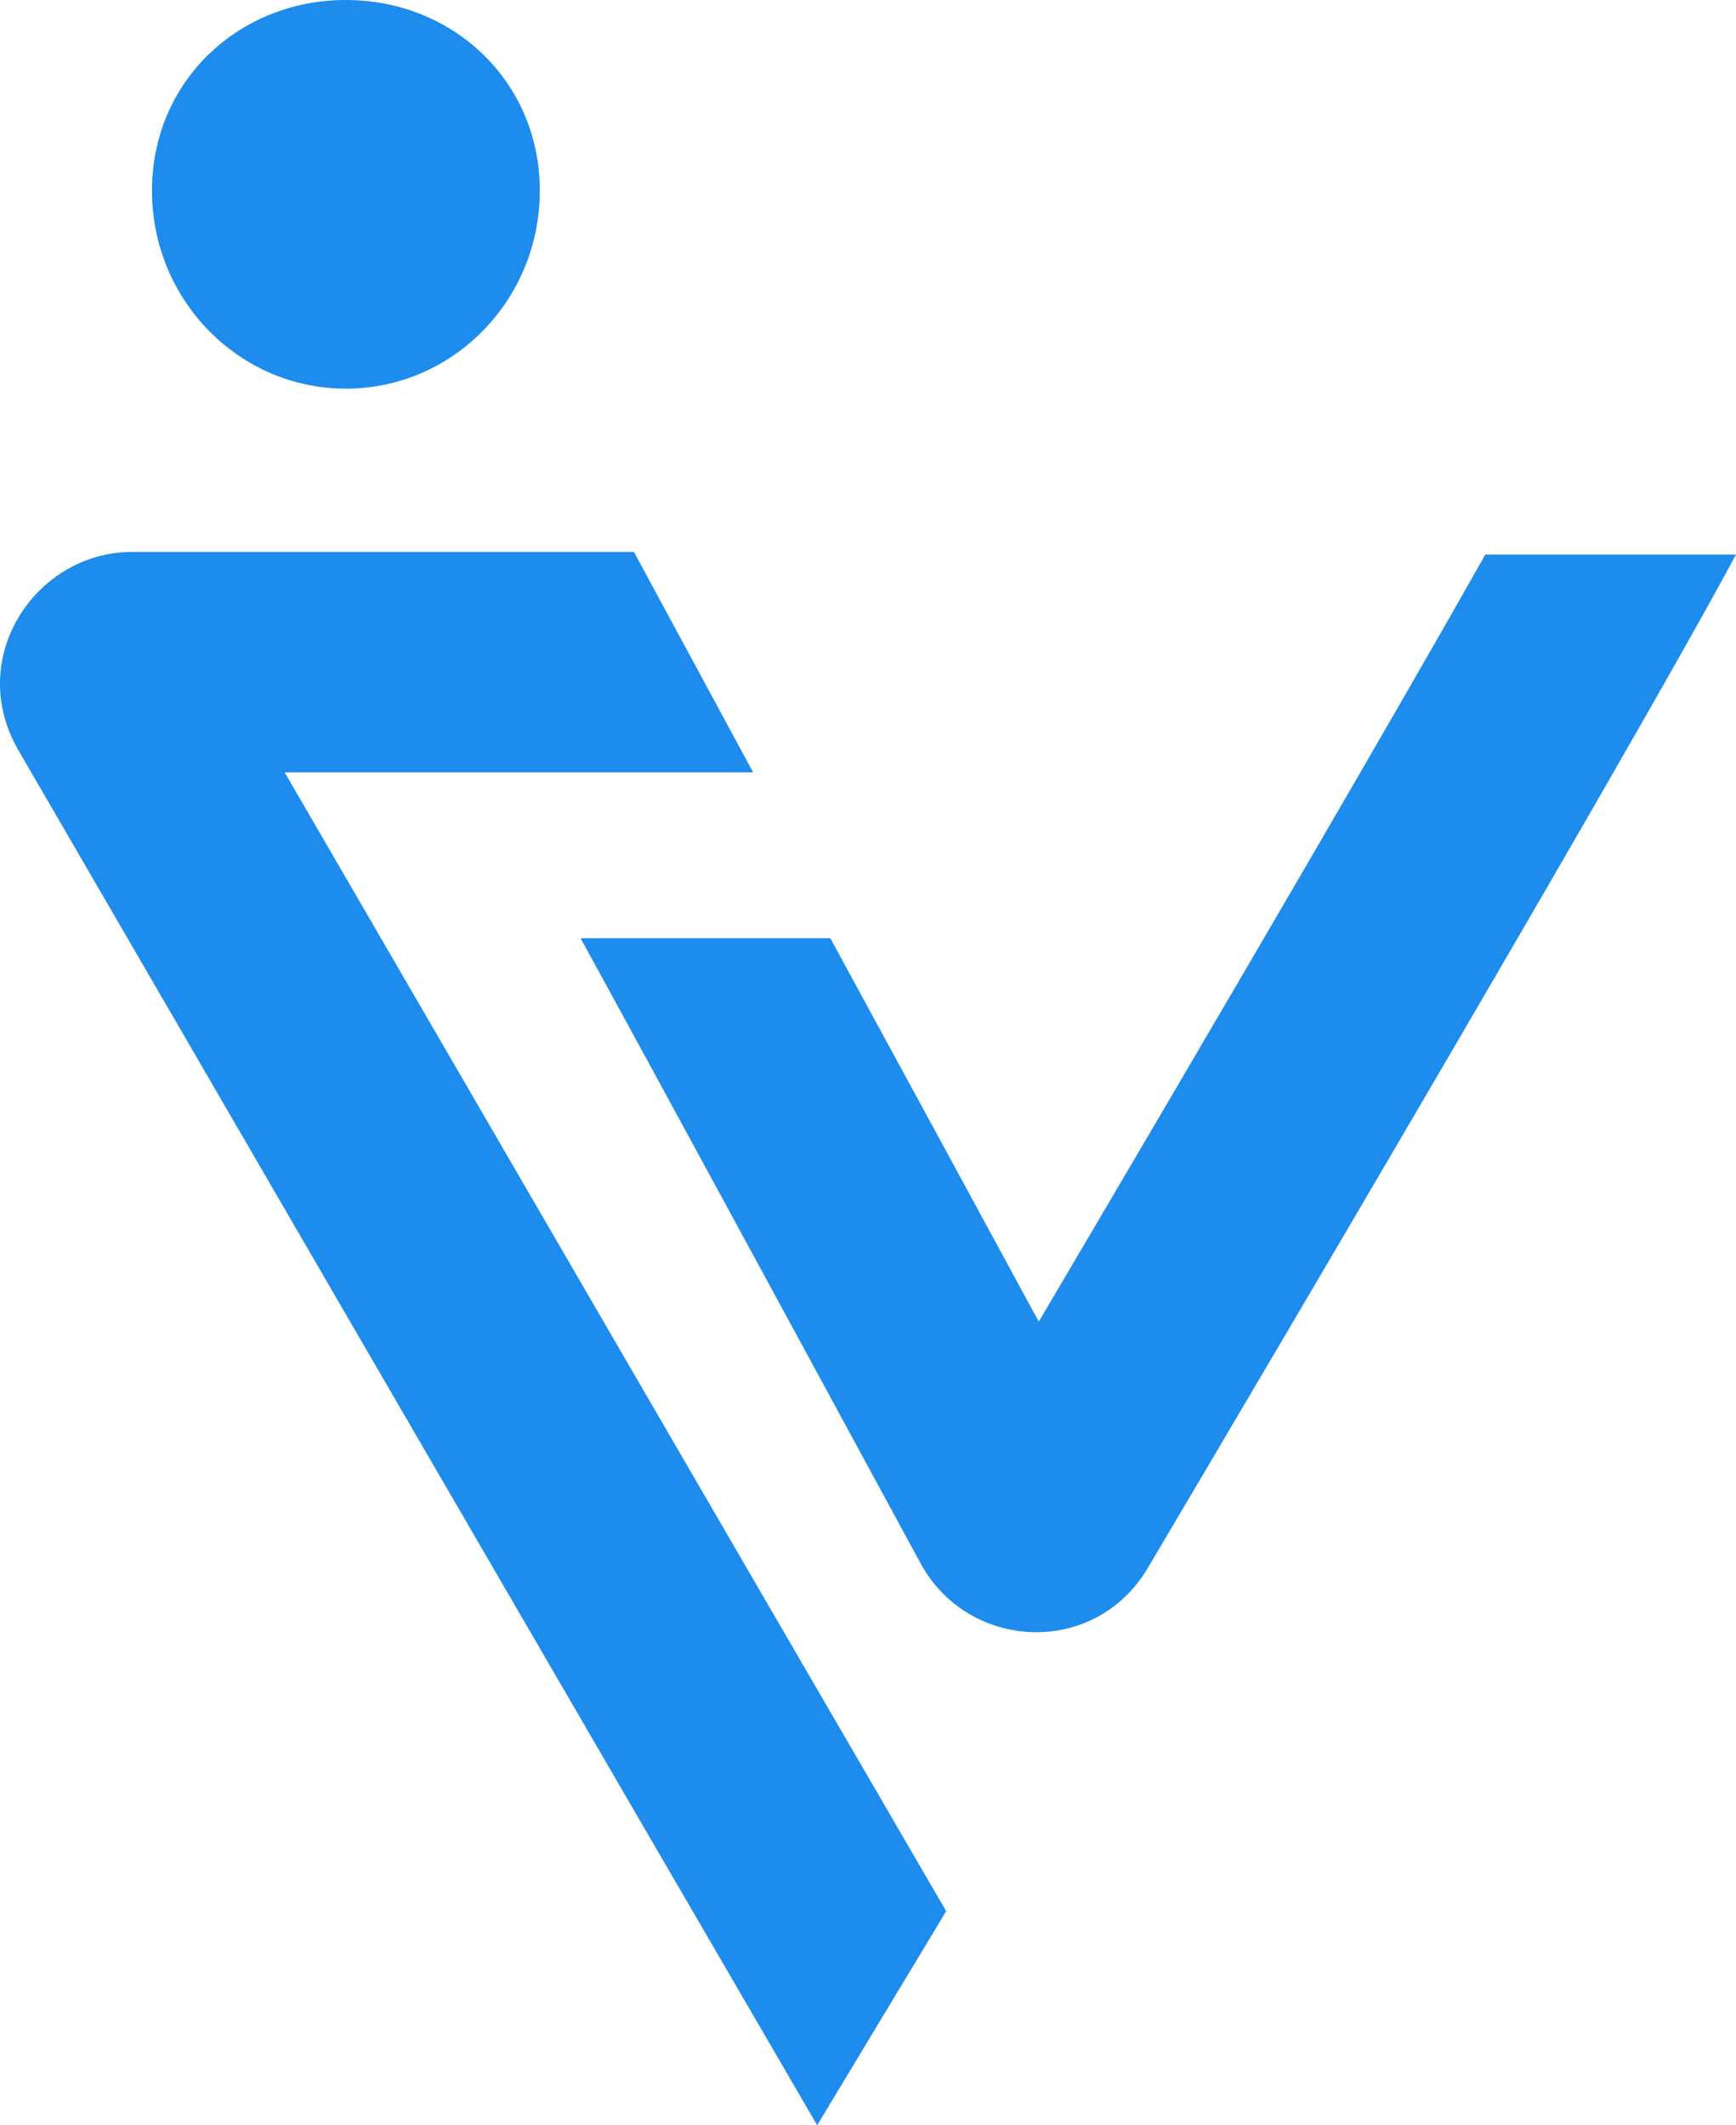 <svg width="58" height="71" viewBox="0 0 58 71" fill="none" xmlns="http://www.w3.org/2000/svg">
<path d="M22.323 18.439L22.341 18.472L22.339 18.473L22.32 18.439H22.323Z" fill="#1D8CEC"/>
<path d="M19.397 31.345H27.742C29.744 35.017 32.566 40.212 34.705 44.153C37.106 40.083 40.489 34.333 43.668 28.874C45.895 25.047 48.016 21.375 49.625 18.528H58C57.531 19.398 56.928 20.485 56.231 21.722C54.568 24.672 52.322 28.565 49.972 32.6C45.271 40.676 40.127 49.377 38.352 52.377C36.573 55.381 32.345 55.156 30.755 52.225C28.575 48.208 21.318 34.834 19.397 31.345Z" fill="#1D8CEC"/>
<path d="M25.162 25.803L21.18 18.439H4.414C1.199 18.439 -1.178 21.977 0.618 25.071C4.052 30.988 20.679 59.633 27.302 71L31.612 63.848C25.471 53.294 14.831 34.968 9.51 25.803H25.162Z" fill="#1D8CEC"/>
<path d="M18.035 6.369C18.035 10.022 15.134 12.984 11.556 12.984C7.979 12.984 5.078 10.022 5.078 6.369C5.078 2.716 7.976 0 11.554 0C15.132 0 18.035 2.716 18.035 6.369Z" fill="#1D8CEC"/>
</svg>
